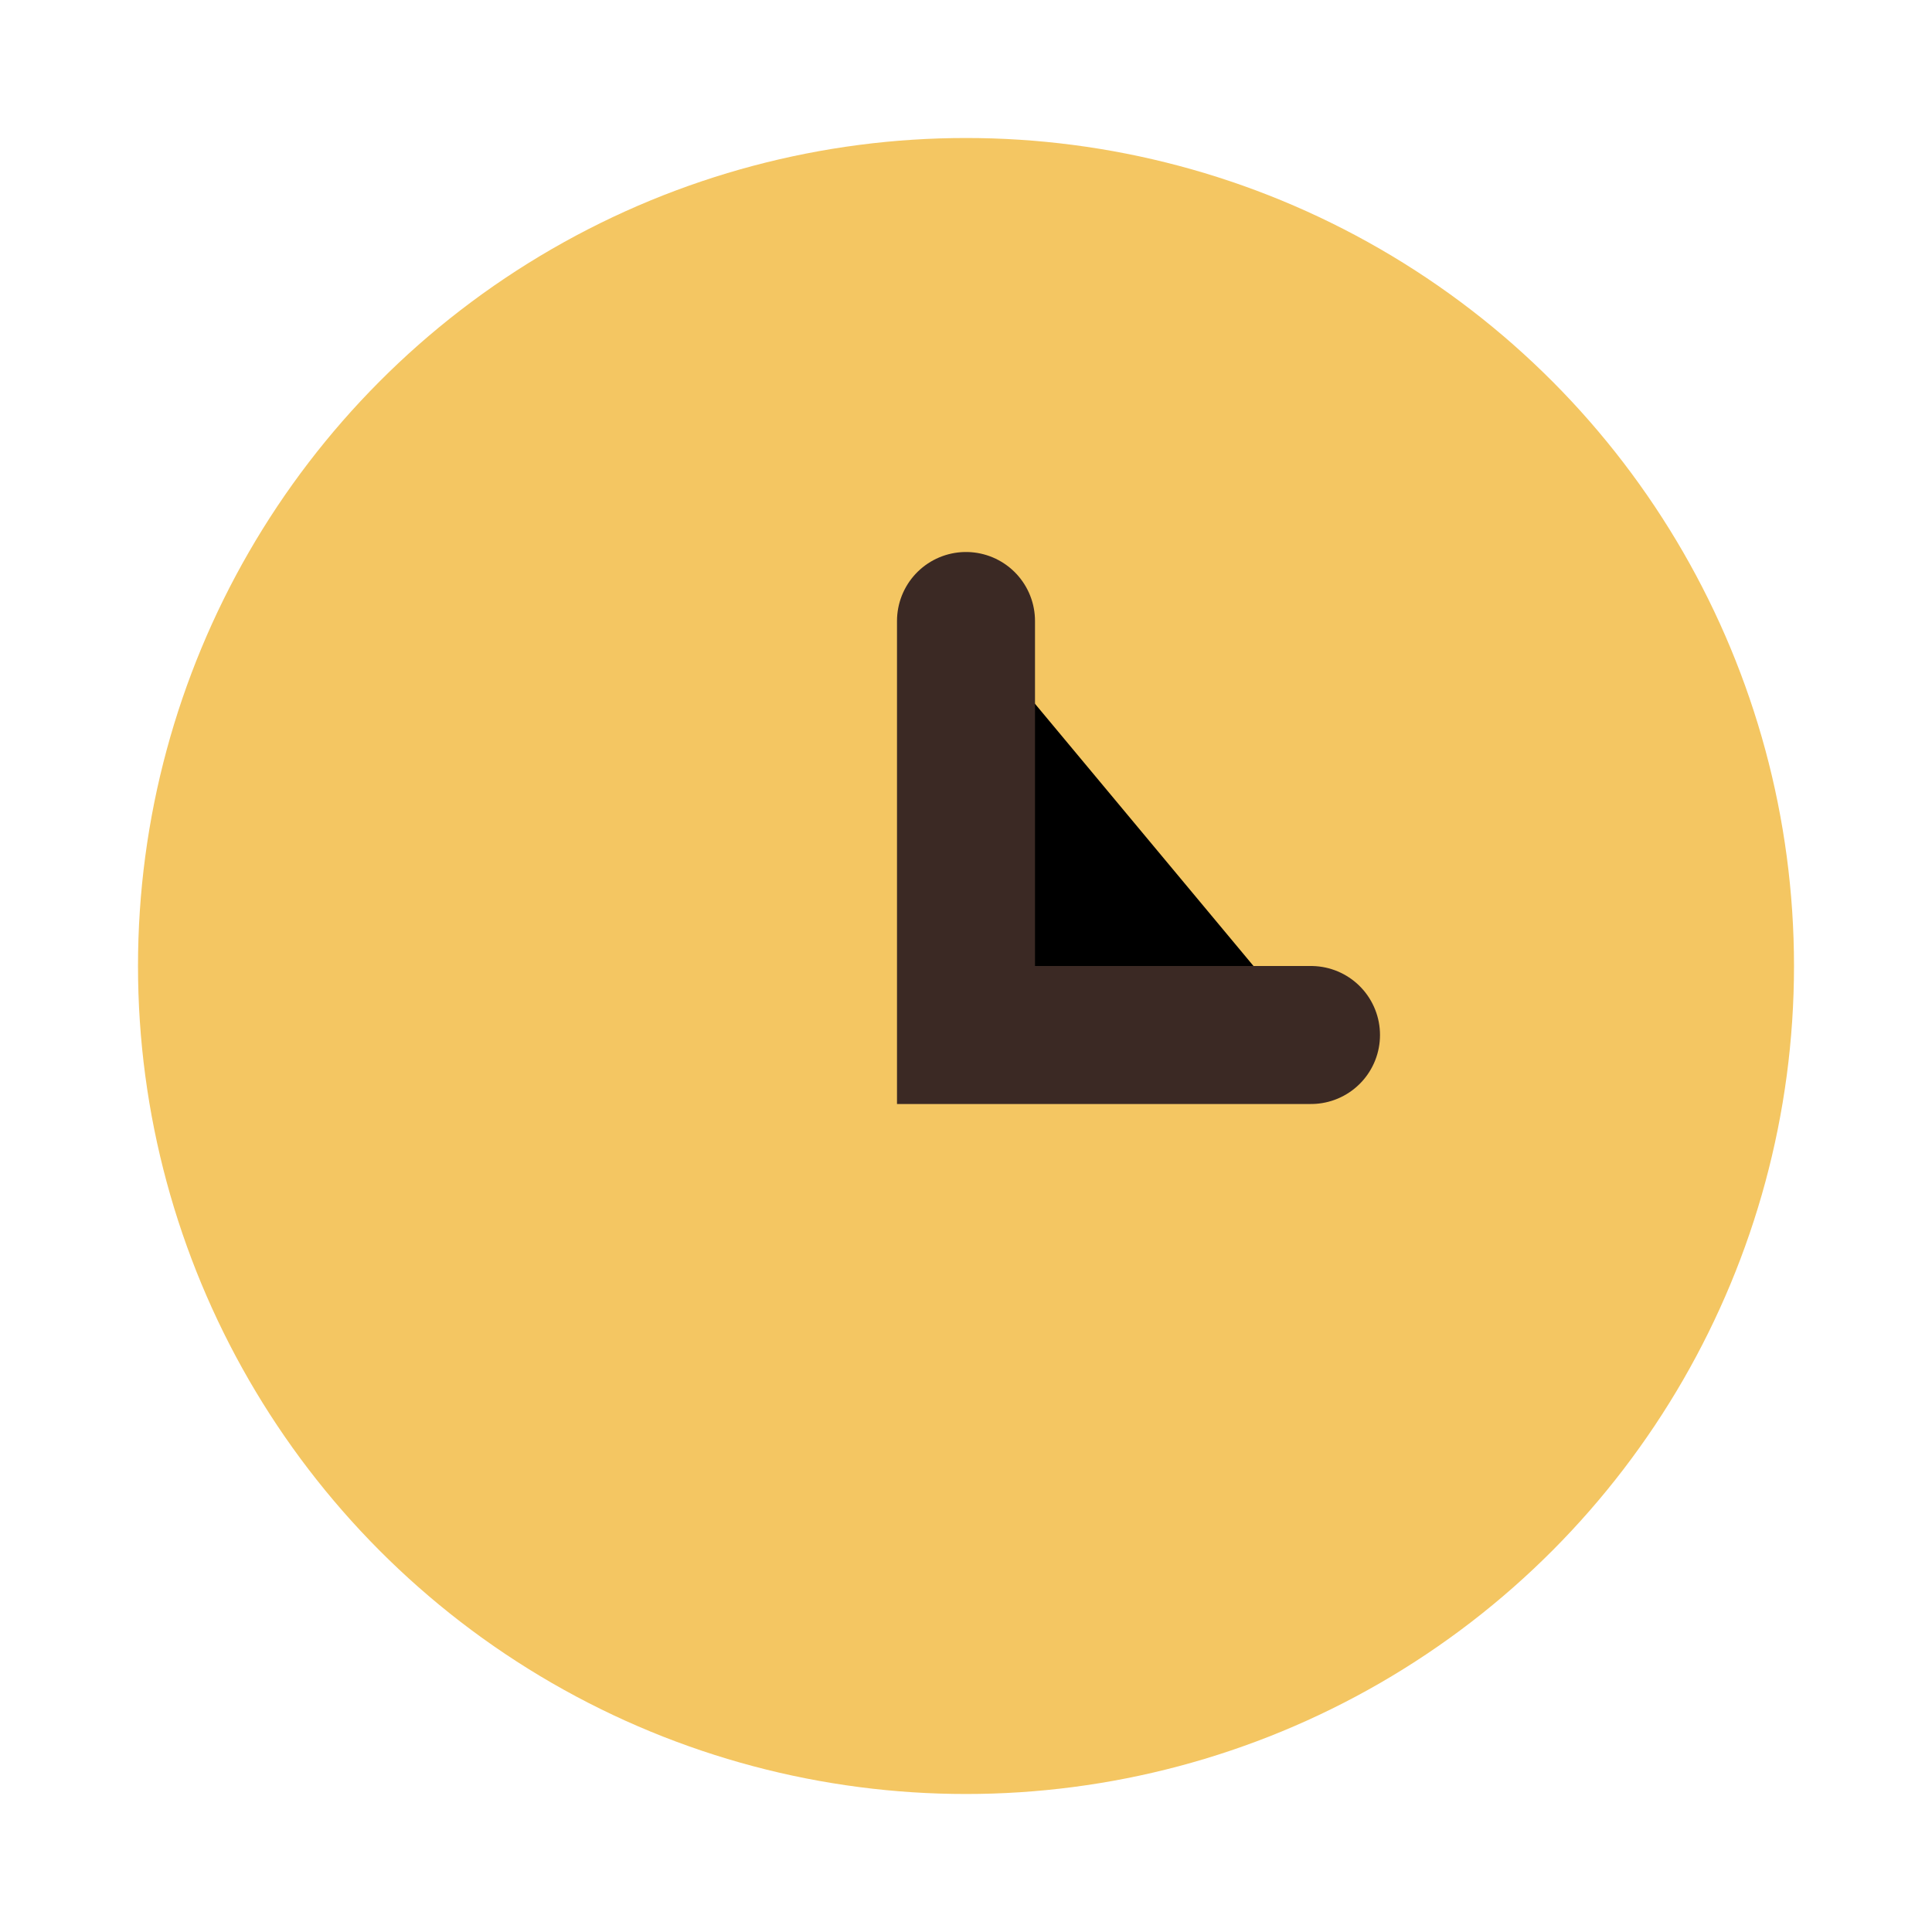 <?xml version="1.0" encoding="UTF-8"?>
<svg xmlns="http://www.w3.org/2000/svg" width="28" height="28" viewBox="0 0 28 28"><circle cx="14" cy="14" r="12" fill="#F4C662"/><path d="M14 9v6h5" stroke="#3B2924" stroke-width="2" stroke-linecap="round"/></svg>